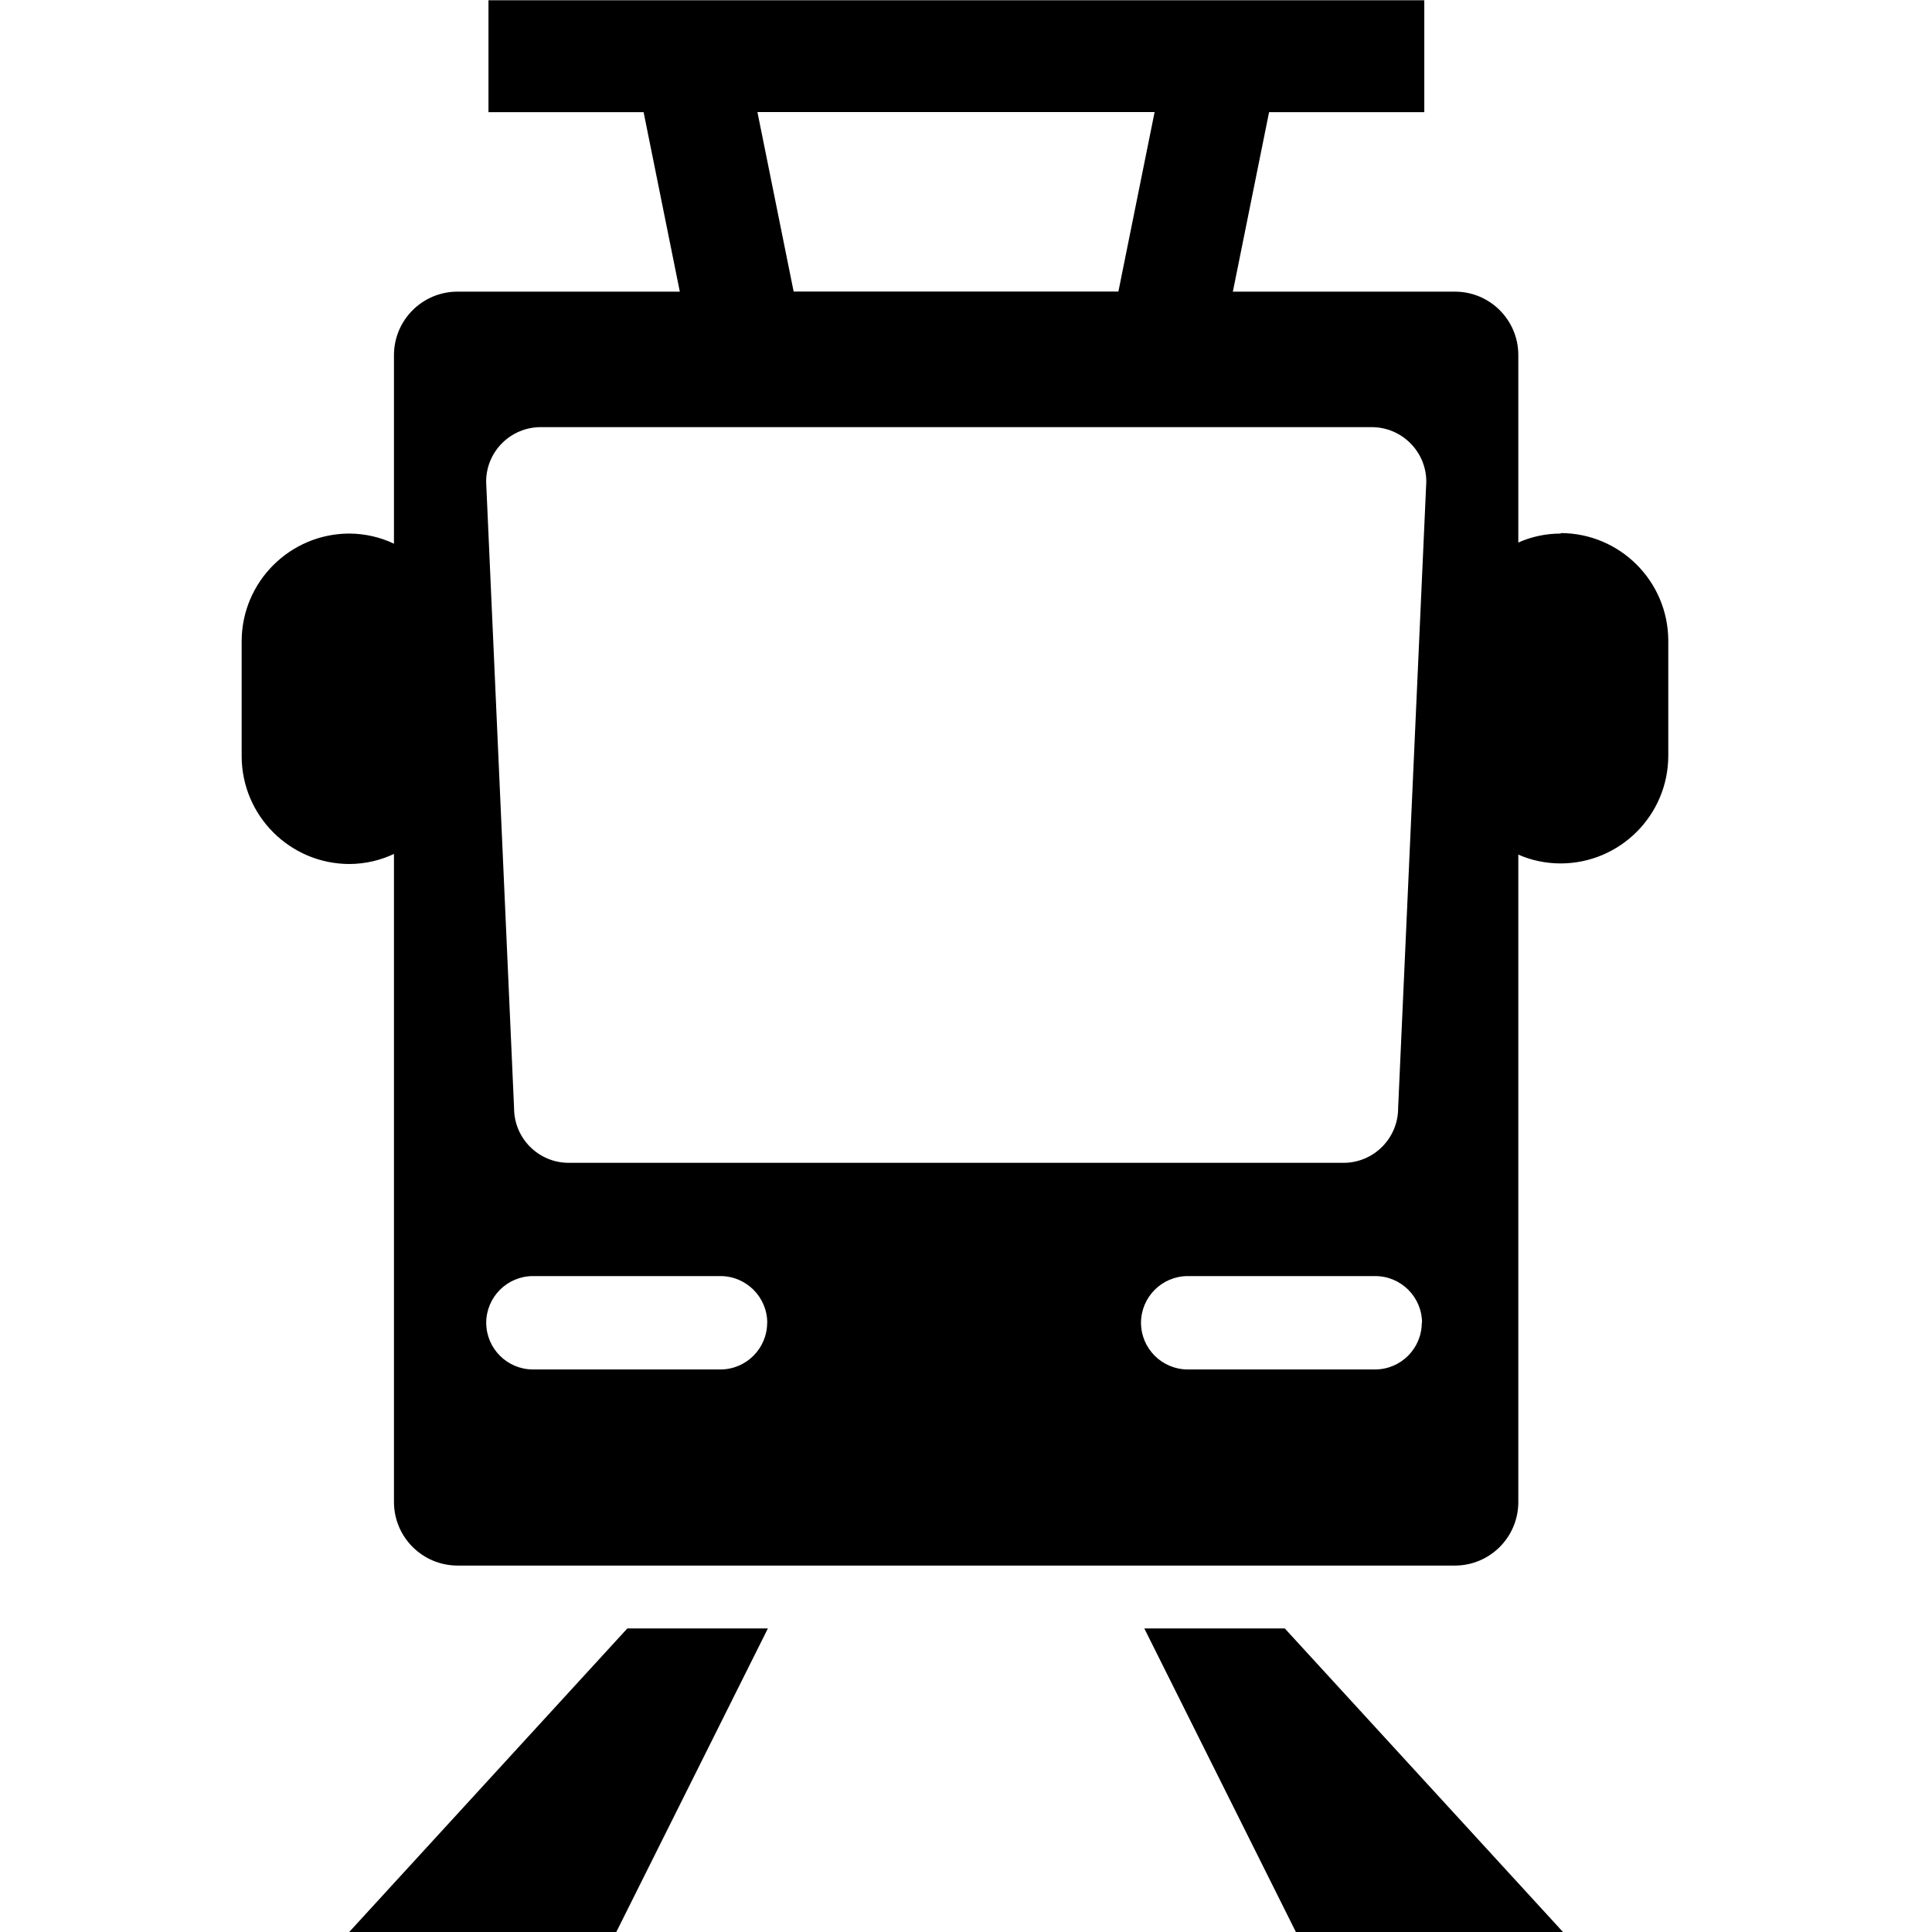 <?xml version="1.0" encoding="utf-8"?>
<svg fill="#000000" width="800px" height="800px" viewBox="-3 0 24 24" xmlns="http://www.w3.org/2000/svg"><path d="m1.338 24h3.318l1.883-3.771h-1.746z"/><path d="m11.215 20.229 1.883 3.771h3.318l-3.456-3.771h-1.746z"/><path d="m14.368 13.766c0 .375-.304.679-.678.679h-9.625c-.375 0-.679-.304-.679-.679l-.347-7.782c0-.375.304-.678.679-.678h10.32.001c.375 0 .679.304.679.678zm.294 2.666c-.001.32-.26.579-.58.58h-2.328c-.32-.001-.579-.26-.58-.58.001-.32.26-.579.58-.58h2.331c.32.001.58.261.58.581zm-8.132 0c-.001.32-.26.579-.58.58h-2.33c-.32-.001-.579-.26-.58-.58.001-.32.26-.579.58-.58h2.331c.32.001.58.261.58.581zm-.121-15.04h4.934l-.45 2.23h-4.034zm9.979 5.236c-.191 0-.372.041-.535.115l.008-.003v-2.33c0-.435-.353-.787-.787-.787h-2.759l.45-2.23h1.928v-1.39h-11.625v1.39h1.927l.45 2.23h-2.764c-.434.001-.786.353-.787.787v2.344c-.163-.078-.353-.125-.555-.126-.737.002-1.335.599-1.337 1.336v1.433c.003.737.6 1.334 1.337 1.336.202-.001.393-.047.563-.129l-.008.003v8.054c.002.434.353.785.787.787h12.394c.434-.001.785-.353.786-.787v-8.045c.155.069.336.11.527.11.737-.002 1.334-.599 1.336-1.336v-1.432c-.002-.737-.599-1.334-1.336-1.336z"/></svg>